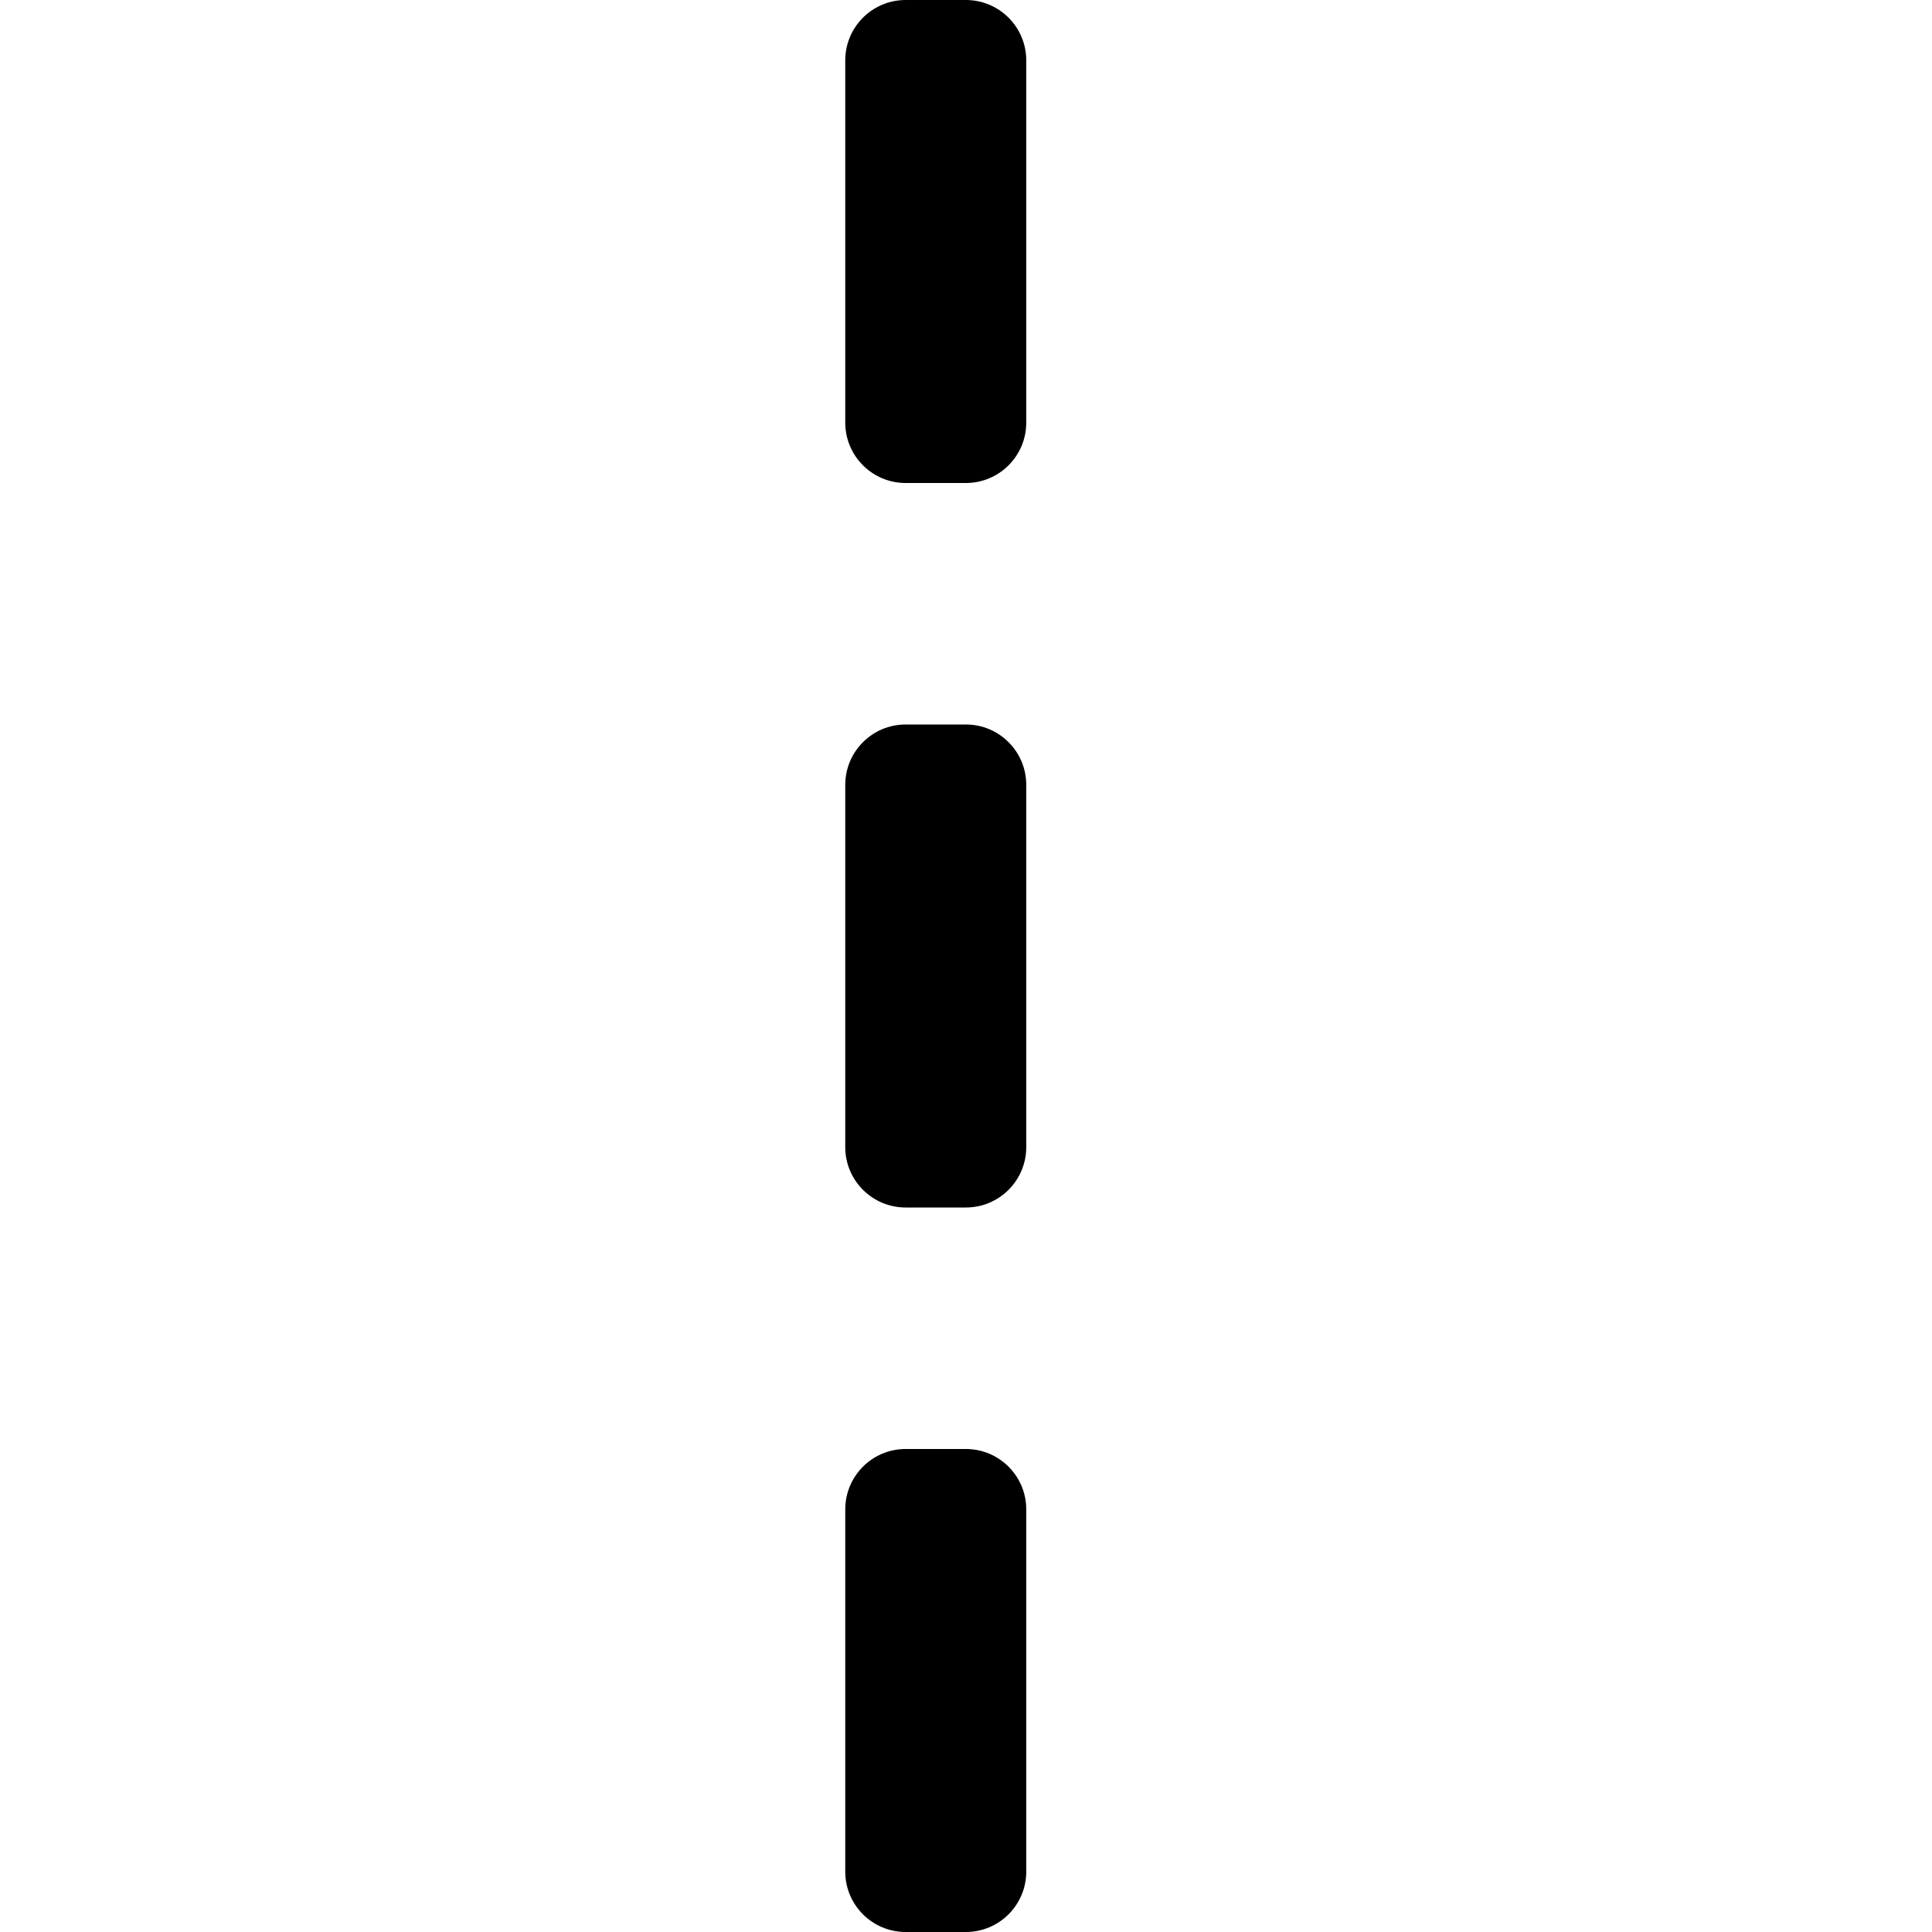 <svg viewBox="0 0 16 16" width="16" height="16"  fill="none" xmlns="http://www.w3.org/2000/svg">
<path d="M7.5 16C7.224 16 7 15.776 7 15.5L7 12.5C7 12.224 7.224 12 7.5 12H7.999C8.275 12 8.499 12.224 8.499 12.5L8.499 15.5C8.499 15.776 8.275 16 7.999 16H7.5Z" fill="currentColor"/>
<path d="M7.5 10C7.224 10 7 9.776 7 9.5L7 6.5C7 6.224 7.224 6 7.5 6H7.999C8.275 6 8.499 6.224 8.499 6.5L8.499 9.5C8.499 9.776 8.275 10 7.999 10H7.5Z" fill="currentColor"/>
<path d="M7.5 4C7.224 4 7 3.776 7 3.5L7 0.5C7 0.224 7.224 3.3883e-08 7.5 2.18124e-08L7.999 0C8.275 -1.20706e-08 8.499 0.224 8.499 0.5L8.499 3.5C8.499 3.776 8.275 4 7.999 4H7.5Z" fill="currentColor"/>
</svg>